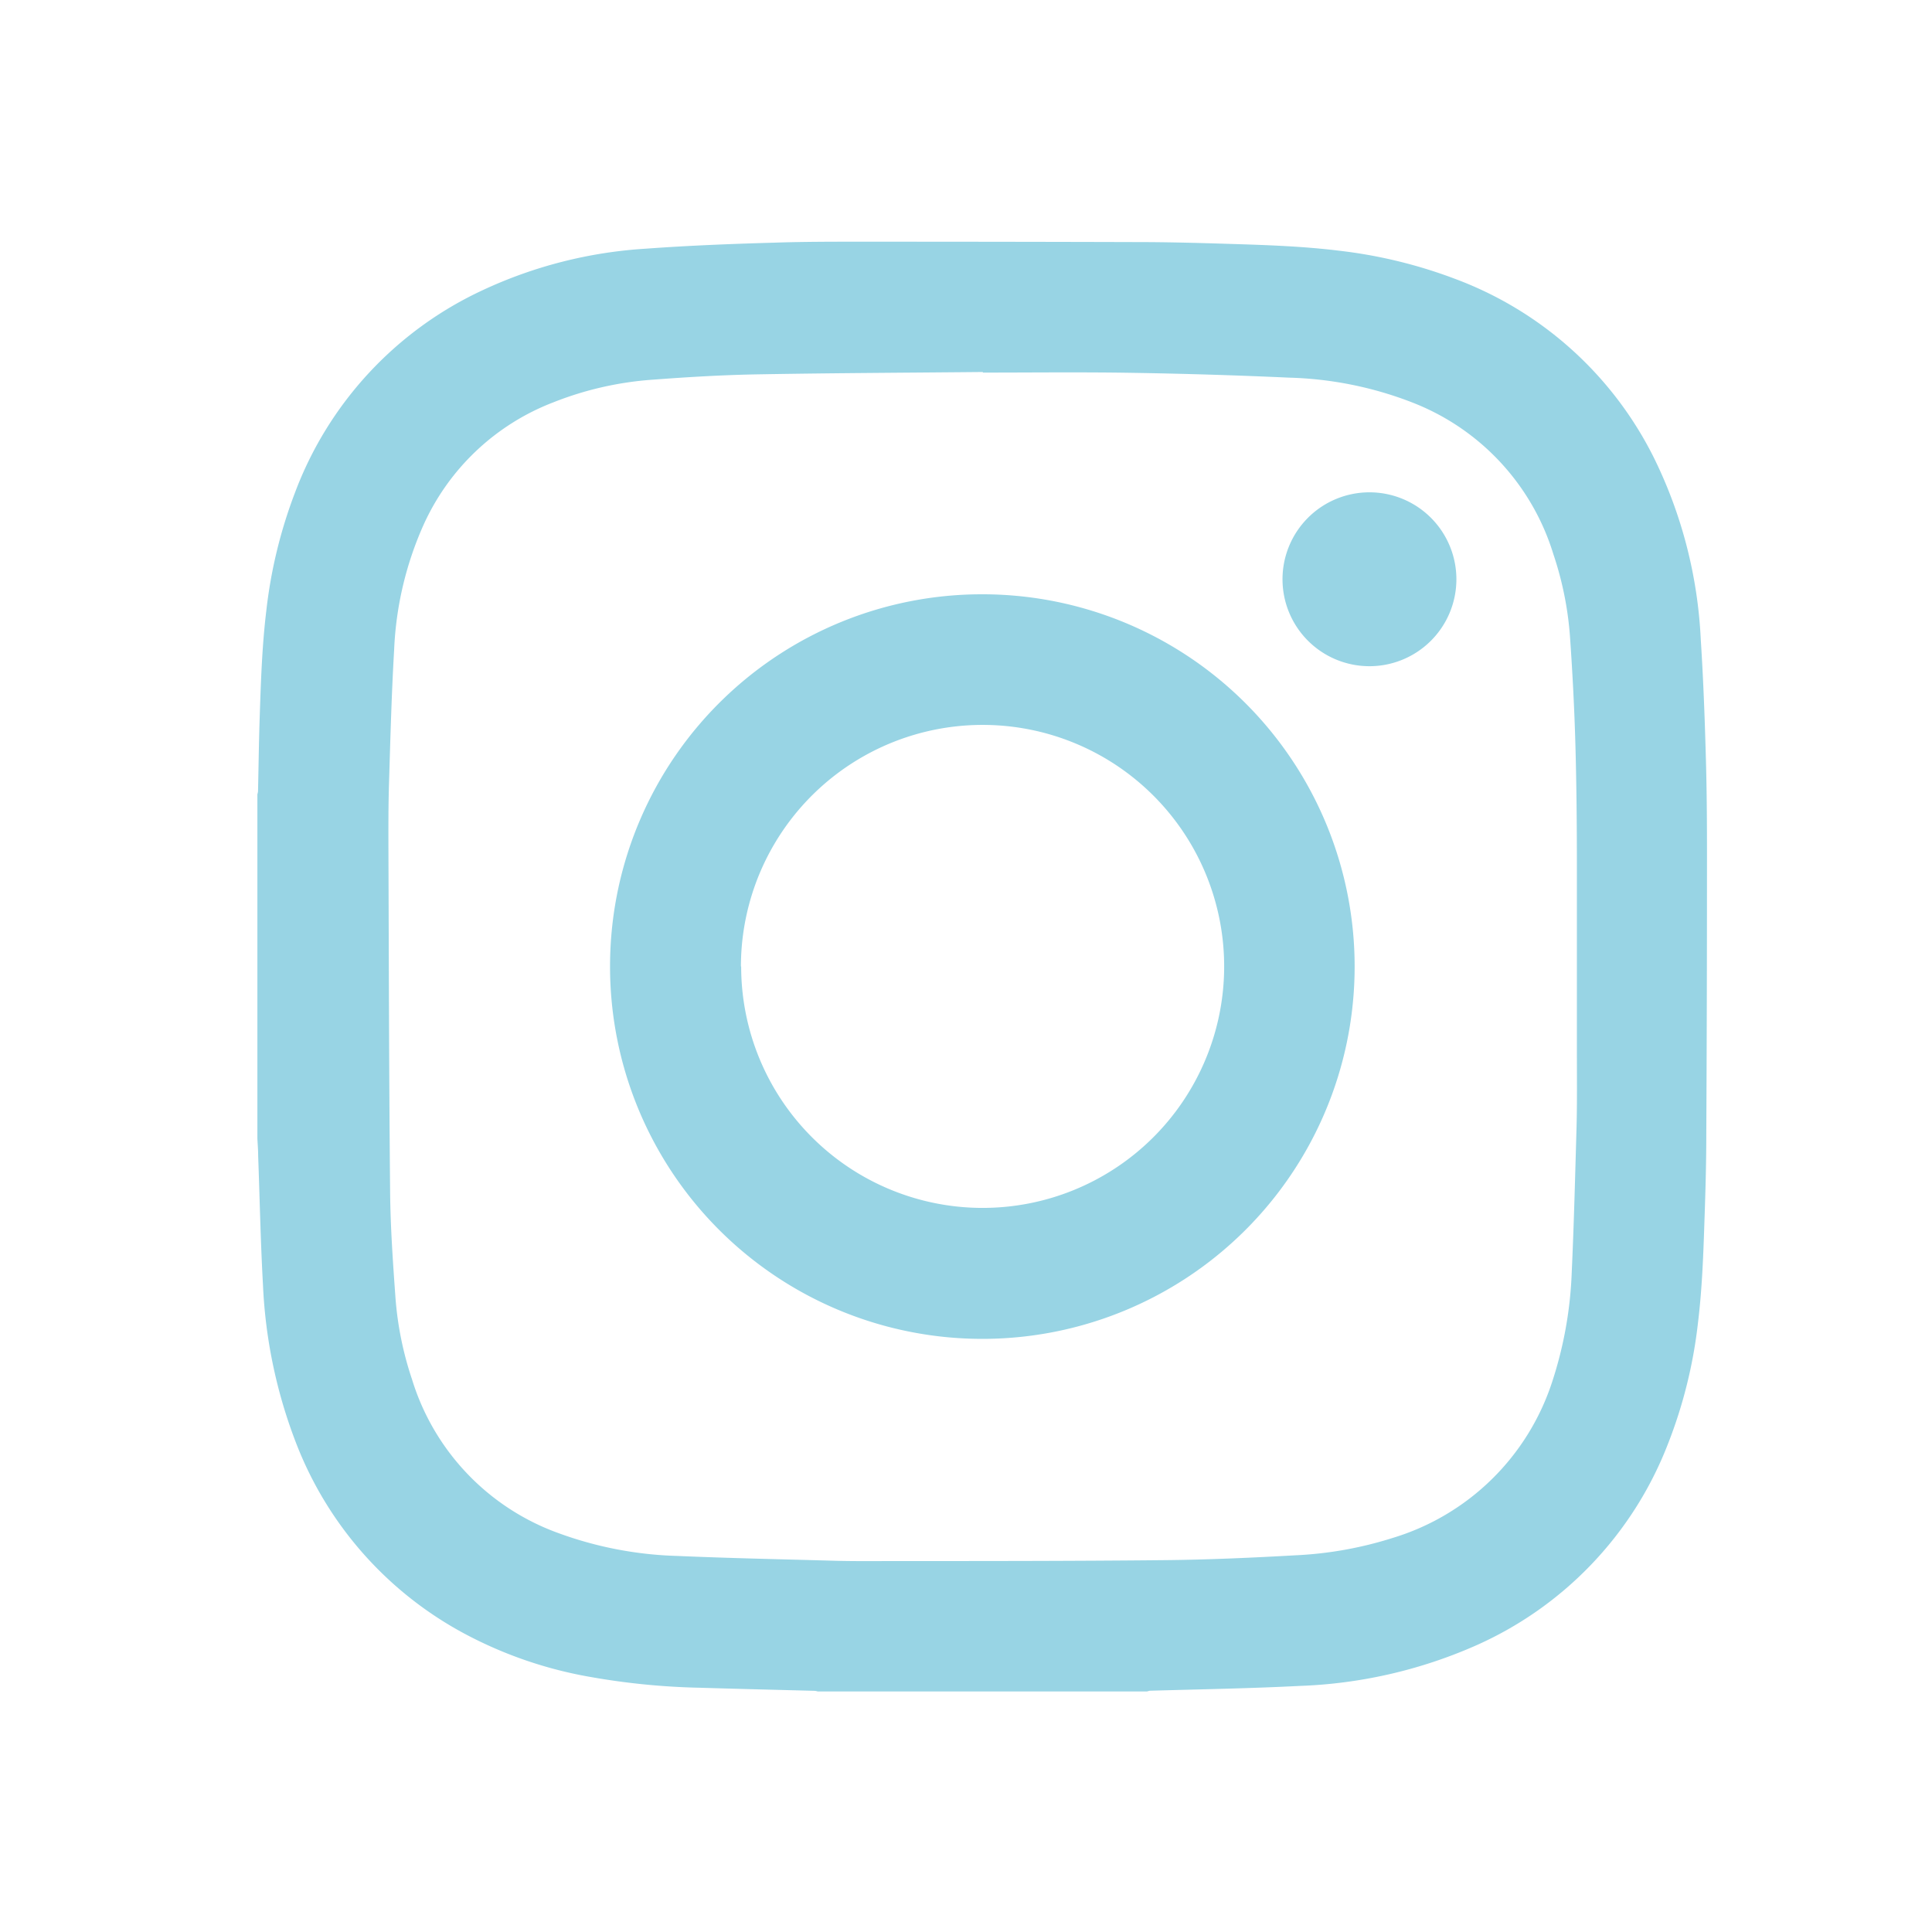 <svg xmlns="http://www.w3.org/2000/svg" xmlns:xlink="http://www.w3.org/1999/xlink" width="40" height="40" viewBox="0 0 40 40">
  <defs>
    <clipPath id="clip-path">
      <rect id="Rectangle_2799" data-name="Rectangle 2799" width="40" height="40" transform="translate(-0.263)" fill="none" stroke="#707070" stroke-width="1"/>
    </clipPath>
  </defs>
  <g id="Mask_Group_1" data-name="Mask Group 1" transform="translate(0.263)" clip-path="url(#clip-path)">
    <g id="Group_991" data-name="Group 991" transform="translate(5.068 5.003)">
      <path id="Path_488" data-name="Path 488" d="M1017.658,209.018h-6.819a.318.318,0,0,0-.058-.013c-.793-.021-1.586-.04-2.379-.064a14.686,14.686,0,0,1-2.249-.22,8.672,8.672,0,0,1-2.637-.905,7.562,7.562,0,0,1-3.447-3.865,10.328,10.328,0,0,1-.715-3.344c-.05-.891-.067-1.783-.1-2.675,0-.119-.01-.238-.016-.357v-7.132a.329.329,0,0,0,.013-.059c.011-.493.017-.987.033-1.48.025-.759.048-1.518.14-2.273a9.949,9.949,0,0,1,.587-2.419,7.54,7.54,0,0,1,3.9-4.21,9.318,9.318,0,0,1,3.364-.855c.887-.065,1.777-.1,2.667-.125.618-.021,1.238-.02,1.856-.02q2.825,0,5.65.008c.634,0,1.269.017,1.9.037.759.023,1.518.048,2.273.14a10.03,10.03,0,0,1,2.412.584,7.535,7.535,0,0,1,4.128,3.724,9.522,9.522,0,0,1,.961,3.75c.055.849.085,1.7.108,2.55.021.78.021,1.561.02,2.342q0,2.672-.014,5.344c0,.637-.02,1.274-.042,1.91-.022.662-.049,1.325-.129,1.984a9.862,9.862,0,0,1-.63,2.536,7.535,7.535,0,0,1-4.014,4.175,9.887,9.887,0,0,1-3.6.817c-1.035.053-2.071.07-3.107.1A.419.419,0,0,0,1017.658,209.018Zm-3.4-27.306V181.7c-1.562.015-3.123.021-4.685.049-.717.013-1.434.056-2.15.11a6.878,6.878,0,0,0-2.06.47,4.857,4.857,0,0,0-2.689,2.545,7.053,7.053,0,0,0-.605,2.584c-.054.919-.078,1.841-.106,2.761-.014.454-.013.909-.012,1.363.009,2.366.012,4.733.035,7.1.007.725.058,1.45.11,2.173a6.906,6.906,0,0,0,.343,1.7,4.916,4.916,0,0,0,3.039,3.187,7.775,7.775,0,0,0,2.45.47c1.09.047,2.181.069,3.271.1.379.01.758.007,1.136.006,1.9,0,3.8,0,5.7-.019.9-.009,1.8-.05,2.692-.1a7.853,7.853,0,0,0,2.014-.359,4.991,4.991,0,0,0,3.309-3.248,8.208,8.208,0,0,0,.4-2.251c.046-1,.071-2.008.1-3.013.013-.517.007-1.034.007-1.552,0-1.262,0-2.524,0-3.785,0-.859-.007-1.718-.031-2.577-.021-.746-.06-1.492-.112-2.236a6.918,6.918,0,0,0-.344-1.706,4.909,4.909,0,0,0-2.908-3.136,7.587,7.587,0,0,0-2.558-.519q-1.631-.074-3.264-.1C1016.305,181.7,1015.281,181.712,1014.257,181.712Z" transform="translate(-999.24 -179.001)" fill="#98d4e4"/>
      <path id="Path_489" data-name="Path 489" d="M1079.611,251.678a7.708,7.708,0,1,1-7.713,7.55A7.7,7.7,0,0,1,1079.611,251.678Zm-5,7.705a5,5,0,1,0,5.08-5A5.005,5.005,0,0,0,1074.606,259.383Z" transform="translate(-1064.597 -244.377)" fill="#98d4e4"/>
      <path id="Path_490" data-name="Path 490" d="M1214.041,232.473a1.8,1.8,0,1,1-1.8-1.807A1.8,1.8,0,0,1,1214.041,232.473Z" transform="translate(-1189.219 -225.476)" fill="#98d4e4"/>
    </g>
  </g>
</svg>

